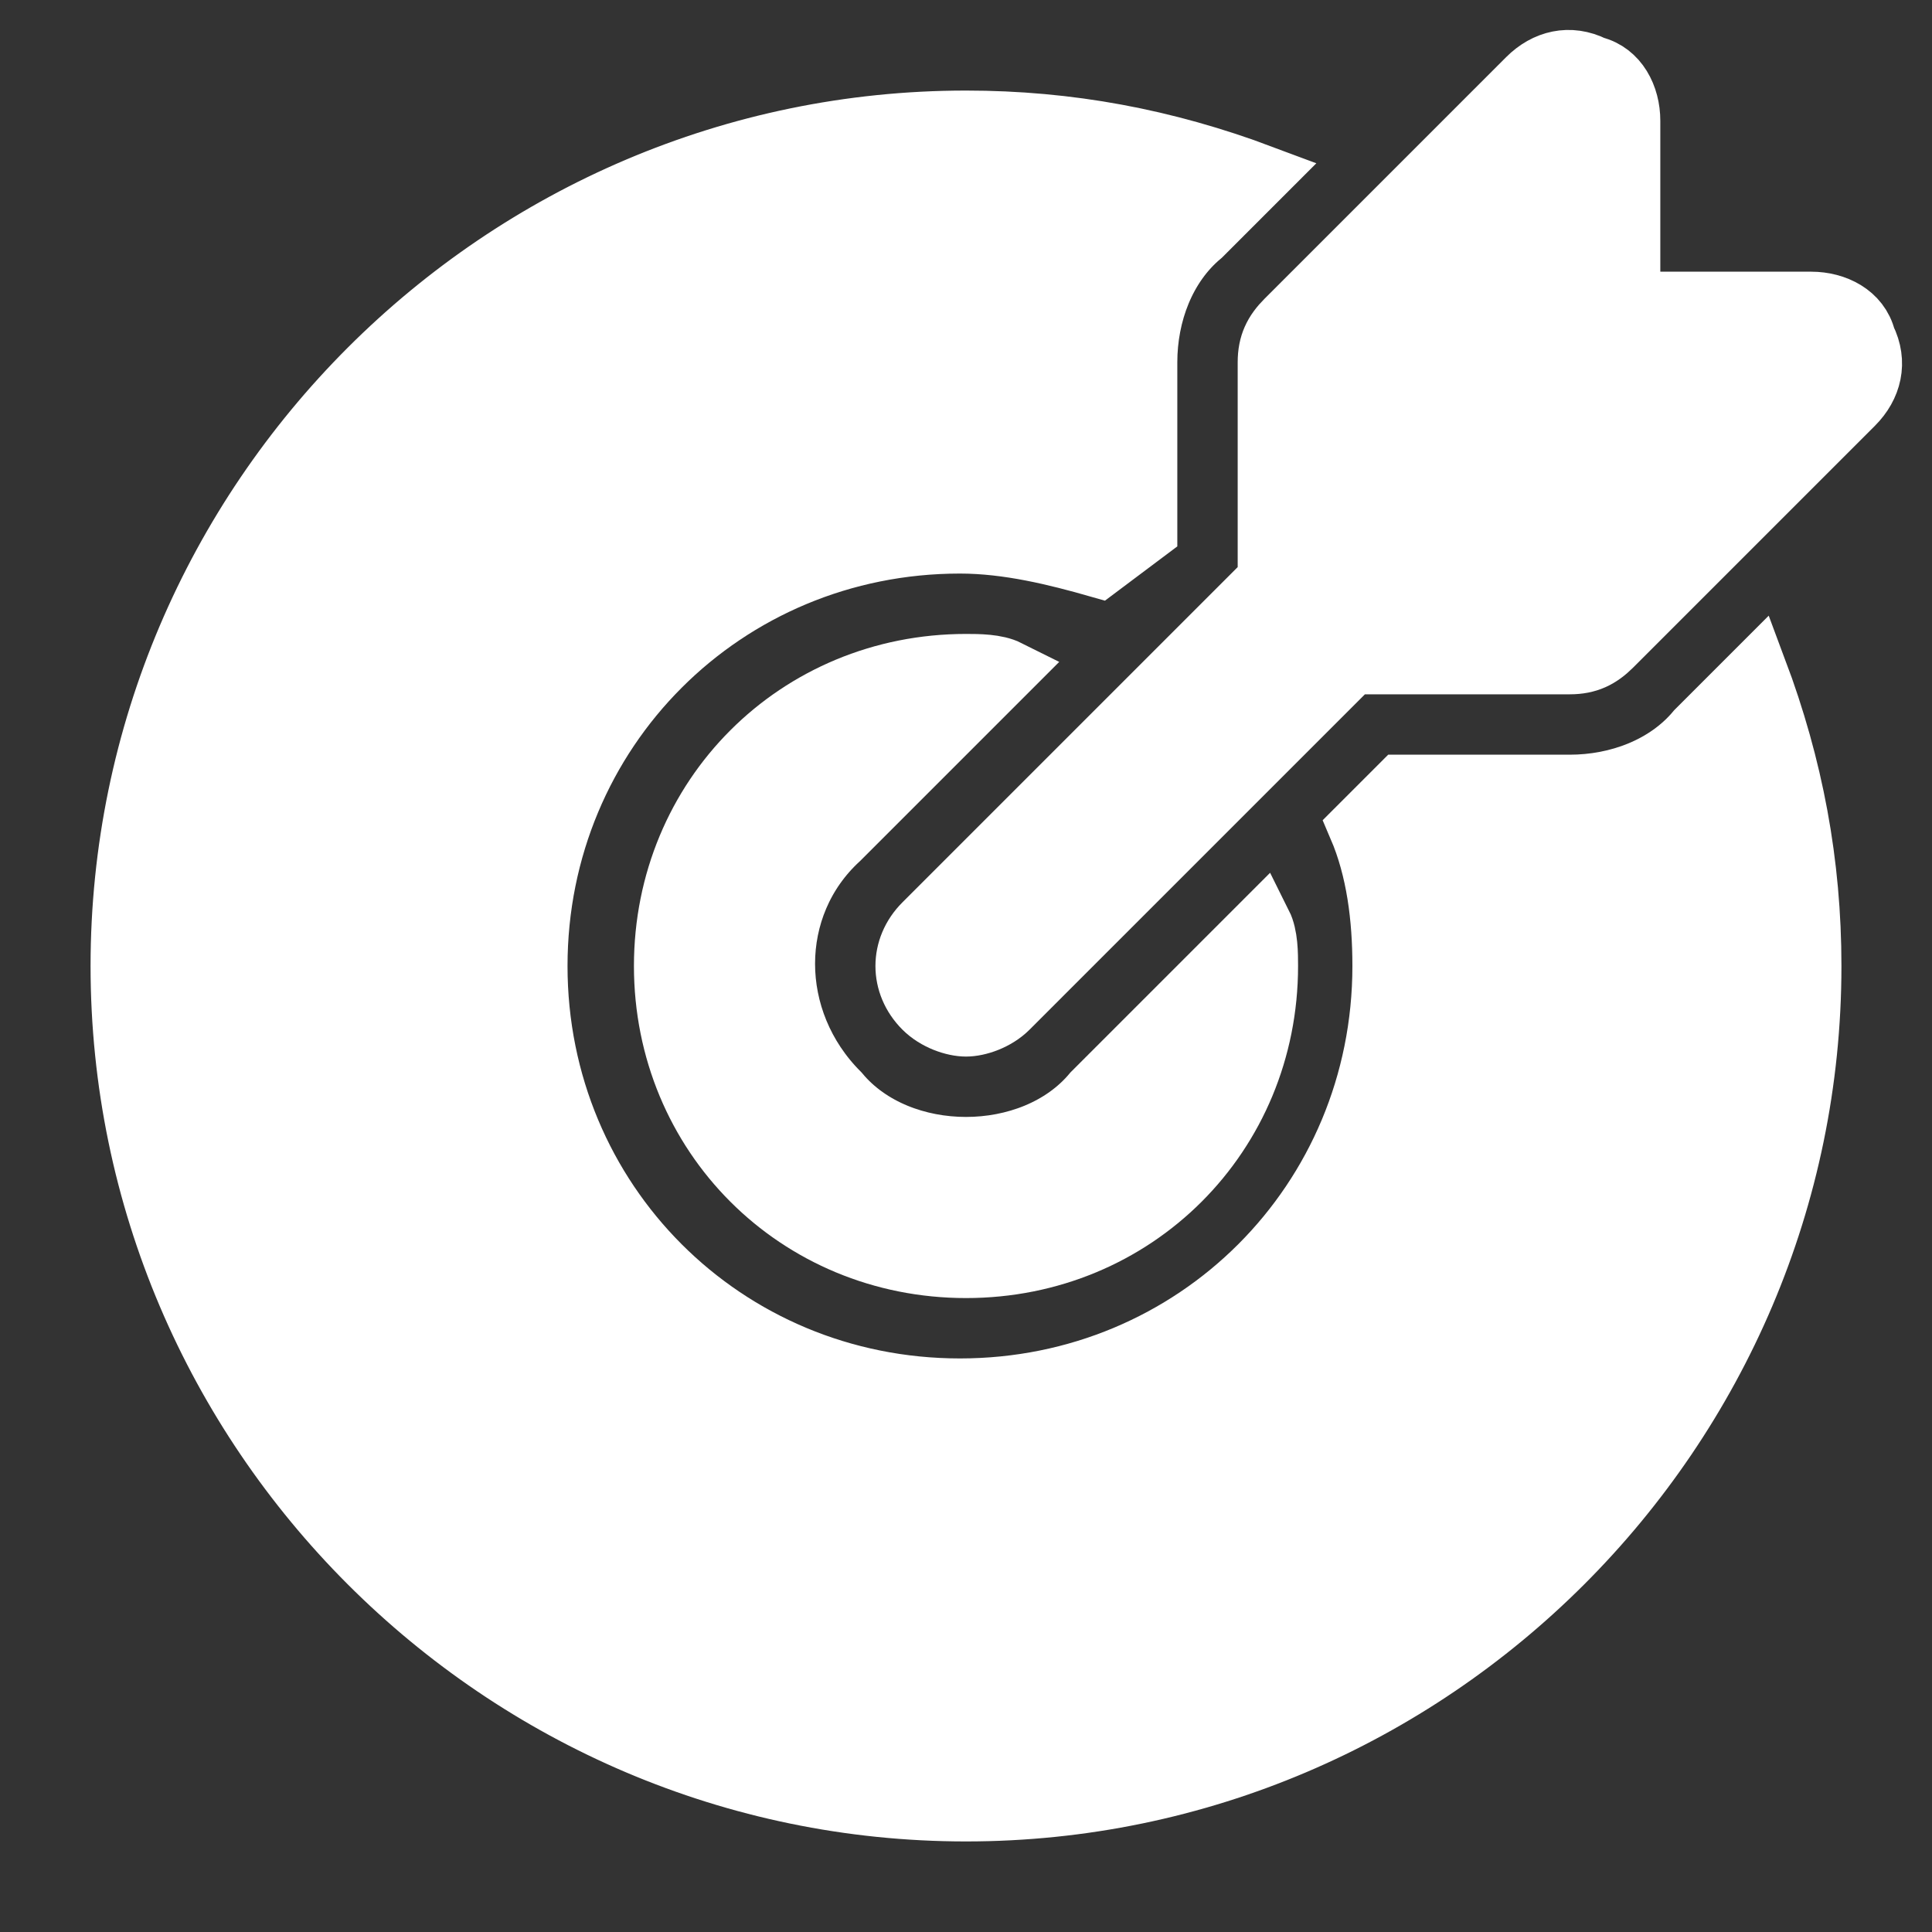 <!DOCTYPE svg PUBLIC "-//W3C//DTD SVG 1.1//EN" "http://www.w3.org/Graphics/SVG/1.1/DTD/svg11.dtd">
<!-- Uploaded to: SVG Repo, www.svgrepo.com, Transformed by: SVG Repo Mixer Tools -->
<svg fill="#ffffff" height="64px" width="64px" version="1.1" id="Icons" xmlns="http://www.w3.org/2000/svg" xmlns:xlink="http://www.w3.org/1999/xlink" viewBox="0 0 32 32" xml:space="preserve" stroke="#ffffff">
<rect x="0" y="0" width="32" height="32" fill="#333333" stroke="none"/>
<g id="SVGRepo_bgCarrier" stroke-width="0"/>
<g id="SVGRepo_tracerCarrier" stroke-linecap="round" stroke-linejoin="round"/>
<g id="SVGRepo_iconCarrier"> <path d="M30.9,5.6C30.8,5.2,30.4,5,30,5h-3V2c0-0.4-0.2-0.8-0.6-0.9C26,0.9,25.6,1,25.3,1.3l-4,4C21.1,5.5,21,5.7,21,6v3.6l-5.7,5.7 c-0.4,0.4-0.4,1,0,1.4c0.2,0.2,0.5,0.3,0.7,0.3s0.5-0.1,0.7-0.3l5.7-5.7H26c0.3,0,0.5-0.1,0.7-0.3l4-4C31,6.4,31.1,6,30.9,5.6z"/> <path d="M18.1,18.1C17.6,18.7,16.8,19,16,19s-1.6-0.3-2.1-0.9c-1.2-1.2-1.2-3.1,0-4.2l2.8-2.8C16.5,11,16.2,11,16,11 c-2.8,0-5,2.2-5,5s2.2,5,5,5s5-2.2,5-5c0-0.2,0-0.5-0.1-0.7L18.1,18.1z"/> <path d="M28.1,12.1C27.6,12.7,26.8,13,26,13h-2.8l-0.7,0.7c0.3,0.7,0.4,1.5,0.4,2.3c0,3.9-3.1,7-7,7s-7-3.1-7-7s3.1-7,7-7 c0.8,0,1.6,0.2,2.3,0.4L19,8.8V6c0-0.8,0.3-1.6,0.9-2.1l1-1C19.3,2.3,17.7,2,16,2C8.3,2,2,8.3,2,16s6.3,14,14,14s14-6.3,14-14 c0-1.7-0.3-3.3-0.9-4.9L28.1,12.1z"/> </g>
</svg>